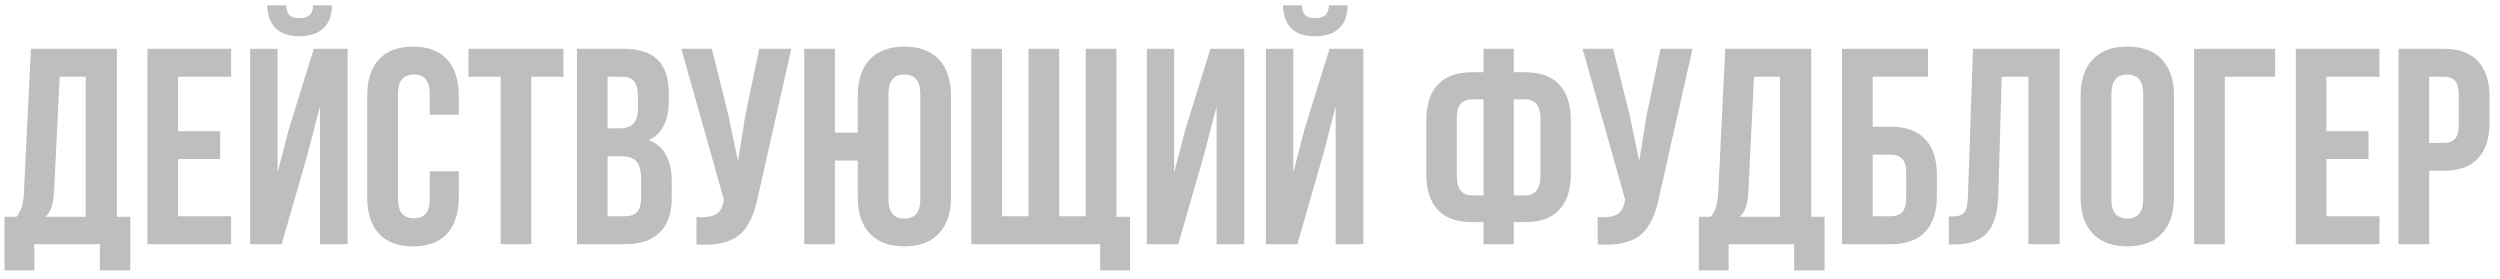 <?xml version="1.0" encoding="UTF-8"?> <svg xmlns="http://www.w3.org/2000/svg" width="215" height="24" viewBox="0 0 215 24" fill="none"><path d="M0.387 23.262V18.645H1.418C1.637 18.371 1.793 18.07 1.887 17.742C1.98 17.406 2.039 16.98 2.062 16.465L2.66 4.195H10.055V18.645H11.203V23.262H8.59V21H2.953V23.262H0.387ZM3.914 18.645H7.371V6.598H5.133L4.652 16.418C4.621 17.035 4.547 17.508 4.43 17.836C4.312 18.156 4.141 18.426 3.914 18.645ZM12.68 21V4.195H19.875V6.598H15.316V11.285H18.938V13.676H15.316V18.598H19.875V21H12.68ZM21.516 21V4.195H23.871V14.836L24.832 11.133L26.988 4.195H29.895V21H27.516V9.164L26.438 13.301L24.223 21H21.516ZM22.98 0.457C23.004 1.301 23.242 1.957 23.695 2.426C24.156 2.887 24.836 3.117 25.734 3.117C26.656 3.117 27.355 2.883 27.832 2.414C28.309 1.945 28.547 1.293 28.547 0.457H26.941C26.91 0.879 26.797 1.168 26.602 1.324C26.406 1.48 26.117 1.559 25.734 1.559C25.367 1.559 25.094 1.48 24.914 1.324C24.742 1.168 24.641 0.879 24.609 0.457H22.98ZM31.582 16.969V8.227C31.582 6.875 31.918 5.836 32.59 5.109C33.262 4.375 34.238 4.008 35.52 4.008C36.801 4.008 37.777 4.375 38.449 5.109C39.121 5.836 39.457 6.875 39.457 8.227V9.867H36.961V8.062C36.961 6.961 36.508 6.41 35.602 6.41C34.688 6.41 34.23 6.961 34.23 8.062V17.133C34.23 18.227 34.688 18.773 35.602 18.773C36.508 18.773 36.961 18.227 36.961 17.133V14.73H39.457V16.969C39.457 18.32 39.121 19.363 38.449 20.098C37.777 20.824 36.801 21.188 35.52 21.188C34.238 21.188 33.262 20.824 32.59 20.098C31.918 19.363 31.582 18.32 31.582 16.969ZM40.289 6.598V4.195H48.457V6.598H45.691V21H43.055V6.598H40.289ZM49.617 21V4.195H53.602C54.953 4.195 55.941 4.512 56.566 5.145C57.199 5.777 57.516 6.75 57.516 8.062V8.66C57.516 10.379 56.945 11.508 55.805 12.047C57.117 12.555 57.773 13.754 57.773 15.645V17.016C57.773 18.312 57.434 19.301 56.754 19.98C56.074 20.66 55.078 21 53.766 21H49.617ZM52.254 18.598H53.766C54.227 18.598 54.57 18.473 54.797 18.223C55.023 17.973 55.137 17.547 55.137 16.945V15.48C55.137 14.715 55.004 14.184 54.738 13.887C54.48 13.59 54.047 13.441 53.438 13.441H52.254V18.598ZM52.254 11.039H53.285C53.809 11.039 54.203 10.906 54.469 10.641C54.734 10.367 54.867 9.91 54.867 9.27V8.332C54.867 7.73 54.762 7.293 54.551 7.02C54.34 6.738 54 6.598 53.531 6.598H52.254V11.039ZM58.594 4.195H61.219L62.648 9.938L63.469 13.875L64.09 9.961L65.297 4.195H68.051L65.227 16.723C65.094 17.363 64.945 17.91 64.781 18.363C64.617 18.809 64.402 19.223 64.137 19.605C63.871 19.98 63.551 20.273 63.176 20.484C62.801 20.695 62.34 20.852 61.793 20.953C61.254 21.047 60.621 21.07 59.895 21.023V18.668C60.613 18.715 61.156 18.645 61.523 18.457C61.891 18.27 62.125 17.887 62.227 17.309L62.25 17.156L58.594 4.195ZM69.164 21V4.195H71.801V11.402H73.769V8.227C73.769 6.883 74.113 5.844 74.801 5.109C75.496 4.375 76.488 4.008 77.777 4.008C79.066 4.008 80.055 4.375 80.742 5.109C81.438 5.844 81.785 6.883 81.785 8.227V16.969C81.785 18.312 81.438 19.352 80.742 20.086C80.055 20.82 79.066 21.188 77.777 21.188C76.488 21.188 75.496 20.82 74.801 20.086C74.113 19.352 73.769 18.312 73.769 16.969V13.805H71.801V21H69.164ZM76.406 17.133C76.406 18.242 76.863 18.797 77.777 18.797C78.691 18.797 79.148 18.242 79.148 17.133V8.062C79.148 6.961 78.691 6.41 77.777 6.41C76.863 6.41 76.406 6.961 76.406 8.062V17.133ZM83.531 21V4.195H86.168V18.598H88.453V4.195H91.09V18.598H93.375V4.195H96.012V18.645H97.184V23.262H94.617V21H83.531ZM98.625 21V4.195H100.98V14.836L101.941 11.133L104.098 4.195H107.004V21H104.625V9.164L103.547 13.301L101.332 21H98.625ZM108.867 21V4.195H111.223V14.836L112.184 11.133L114.34 4.195H117.246V21H114.867V9.164L113.789 13.301L111.574 21H108.867ZM110.332 0.457C110.355 1.301 110.594 1.957 111.047 2.426C111.508 2.887 112.188 3.117 113.086 3.117C114.008 3.117 114.707 2.883 115.184 2.414C115.66 1.945 115.898 1.293 115.898 0.457H114.293C114.262 0.879 114.148 1.168 113.953 1.324C113.758 1.48 113.469 1.559 113.086 1.559C112.719 1.559 112.445 1.48 112.266 1.324C112.094 1.168 111.992 0.879 111.961 0.457H110.332ZM122.66 14.953V10.371C122.66 9.02 122.988 7.988 123.645 7.277C124.309 6.566 125.293 6.211 126.598 6.211H127.582V4.195H130.184V6.211H131.156C132.461 6.211 133.441 6.566 134.098 7.277C134.762 7.988 135.094 9.02 135.094 10.371V14.953C135.094 16.305 134.762 17.336 134.098 18.047C133.441 18.75 132.461 19.102 131.156 19.102H130.184V21H127.582V19.102H126.598C125.293 19.102 124.309 18.75 123.645 18.047C122.988 17.336 122.66 16.305 122.66 14.953ZM125.285 15.117C125.285 16.242 125.723 16.805 126.598 16.805H127.582V8.543H126.598C126.16 8.543 125.832 8.676 125.613 8.941C125.395 9.199 125.285 9.617 125.285 10.195V15.117ZM130.184 16.805H131.156C132.039 16.805 132.48 16.242 132.48 15.117V10.195C132.48 9.094 132.039 8.543 131.156 8.543H130.184V16.805ZM136.102 4.195H138.727L140.156 9.938L140.977 13.875L141.598 9.961L142.805 4.195H145.559L142.734 16.723C142.602 17.363 142.453 17.91 142.289 18.363C142.125 18.809 141.91 19.223 141.645 19.605C141.379 19.98 141.059 20.273 140.684 20.484C140.309 20.695 139.848 20.852 139.301 20.953C138.762 21.047 138.129 21.07 137.402 21.023V18.668C138.121 18.715 138.664 18.645 139.031 18.457C139.398 18.27 139.633 17.887 139.734 17.309L139.758 17.156L136.102 4.195ZM146.098 23.262V18.645H147.129C147.348 18.371 147.504 18.07 147.598 17.742C147.691 17.406 147.75 16.98 147.773 16.465L148.371 4.195H155.766V18.645H156.914V23.262H154.301V21H148.664V23.262H146.098ZM149.625 18.645H153.082V6.598H150.844L150.363 16.418C150.332 17.035 150.258 17.508 150.141 17.836C150.023 18.156 149.852 18.426 149.625 18.645ZM158.414 21V4.195H165.809V6.598H161.051V10.898H162.586C163.898 10.898 164.891 11.254 165.562 11.965C166.234 12.668 166.57 13.695 166.57 15.047V16.852C166.57 18.203 166.234 19.234 165.562 19.945C164.891 20.648 163.898 21 162.586 21H158.414ZM161.051 18.598H162.586C163.031 18.598 163.367 18.477 163.594 18.234C163.82 17.992 163.934 17.586 163.934 17.016V14.883C163.934 14.312 163.82 13.906 163.594 13.664C163.367 13.422 163.031 13.301 162.586 13.301H161.051V18.598ZM167.602 21.023V18.621C167.93 18.621 168.184 18.605 168.363 18.574C168.543 18.543 168.703 18.469 168.844 18.352C168.984 18.227 169.082 18.051 169.137 17.824C169.191 17.598 169.227 17.289 169.242 16.898L169.676 4.195H177.129V21H174.445V6.598H172.148L171.855 16.758C171.809 18.289 171.484 19.383 170.883 20.039C170.289 20.695 169.332 21.023 168.012 21.023H167.602ZM178.934 16.969V8.227C178.934 6.883 179.281 5.844 179.977 5.109C180.672 4.375 181.664 4.008 182.953 4.008C184.242 4.008 185.23 4.375 185.918 5.109C186.613 5.844 186.961 6.883 186.961 8.227V16.969C186.961 18.312 186.613 19.352 185.918 20.086C185.23 20.82 184.242 21.188 182.953 21.188C181.664 21.188 180.672 20.82 179.977 20.086C179.281 19.352 178.934 18.312 178.934 16.969ZM181.582 17.133C181.582 18.242 182.039 18.797 182.953 18.797C183.859 18.797 184.312 18.242 184.312 17.133V8.062C184.312 6.961 183.859 6.41 182.953 6.41C182.039 6.41 181.582 6.961 181.582 8.062V17.133ZM188.695 21V4.195H195.656V6.598H191.332V21H188.695ZM197.438 21V4.195H204.633V6.598H200.074V11.285H203.695V13.676H200.074V18.598H204.633V21H197.438ZM206.273 21V4.195H210.164C211.469 4.195 212.449 4.551 213.105 5.262C213.77 5.973 214.102 7.004 214.102 8.355V10.535C214.102 11.887 213.77 12.918 213.105 13.629C212.449 14.332 211.469 14.684 210.164 14.684H208.91V21H206.273ZM208.91 12.293H210.164C210.602 12.293 210.926 12.172 211.137 11.93C211.348 11.688 211.453 11.277 211.453 10.699V8.18C211.453 7.602 211.348 7.195 211.137 6.961C210.926 6.719 210.602 6.598 210.164 6.598H208.91V12.293Z" fill="#BEBEBE"></path></svg> 